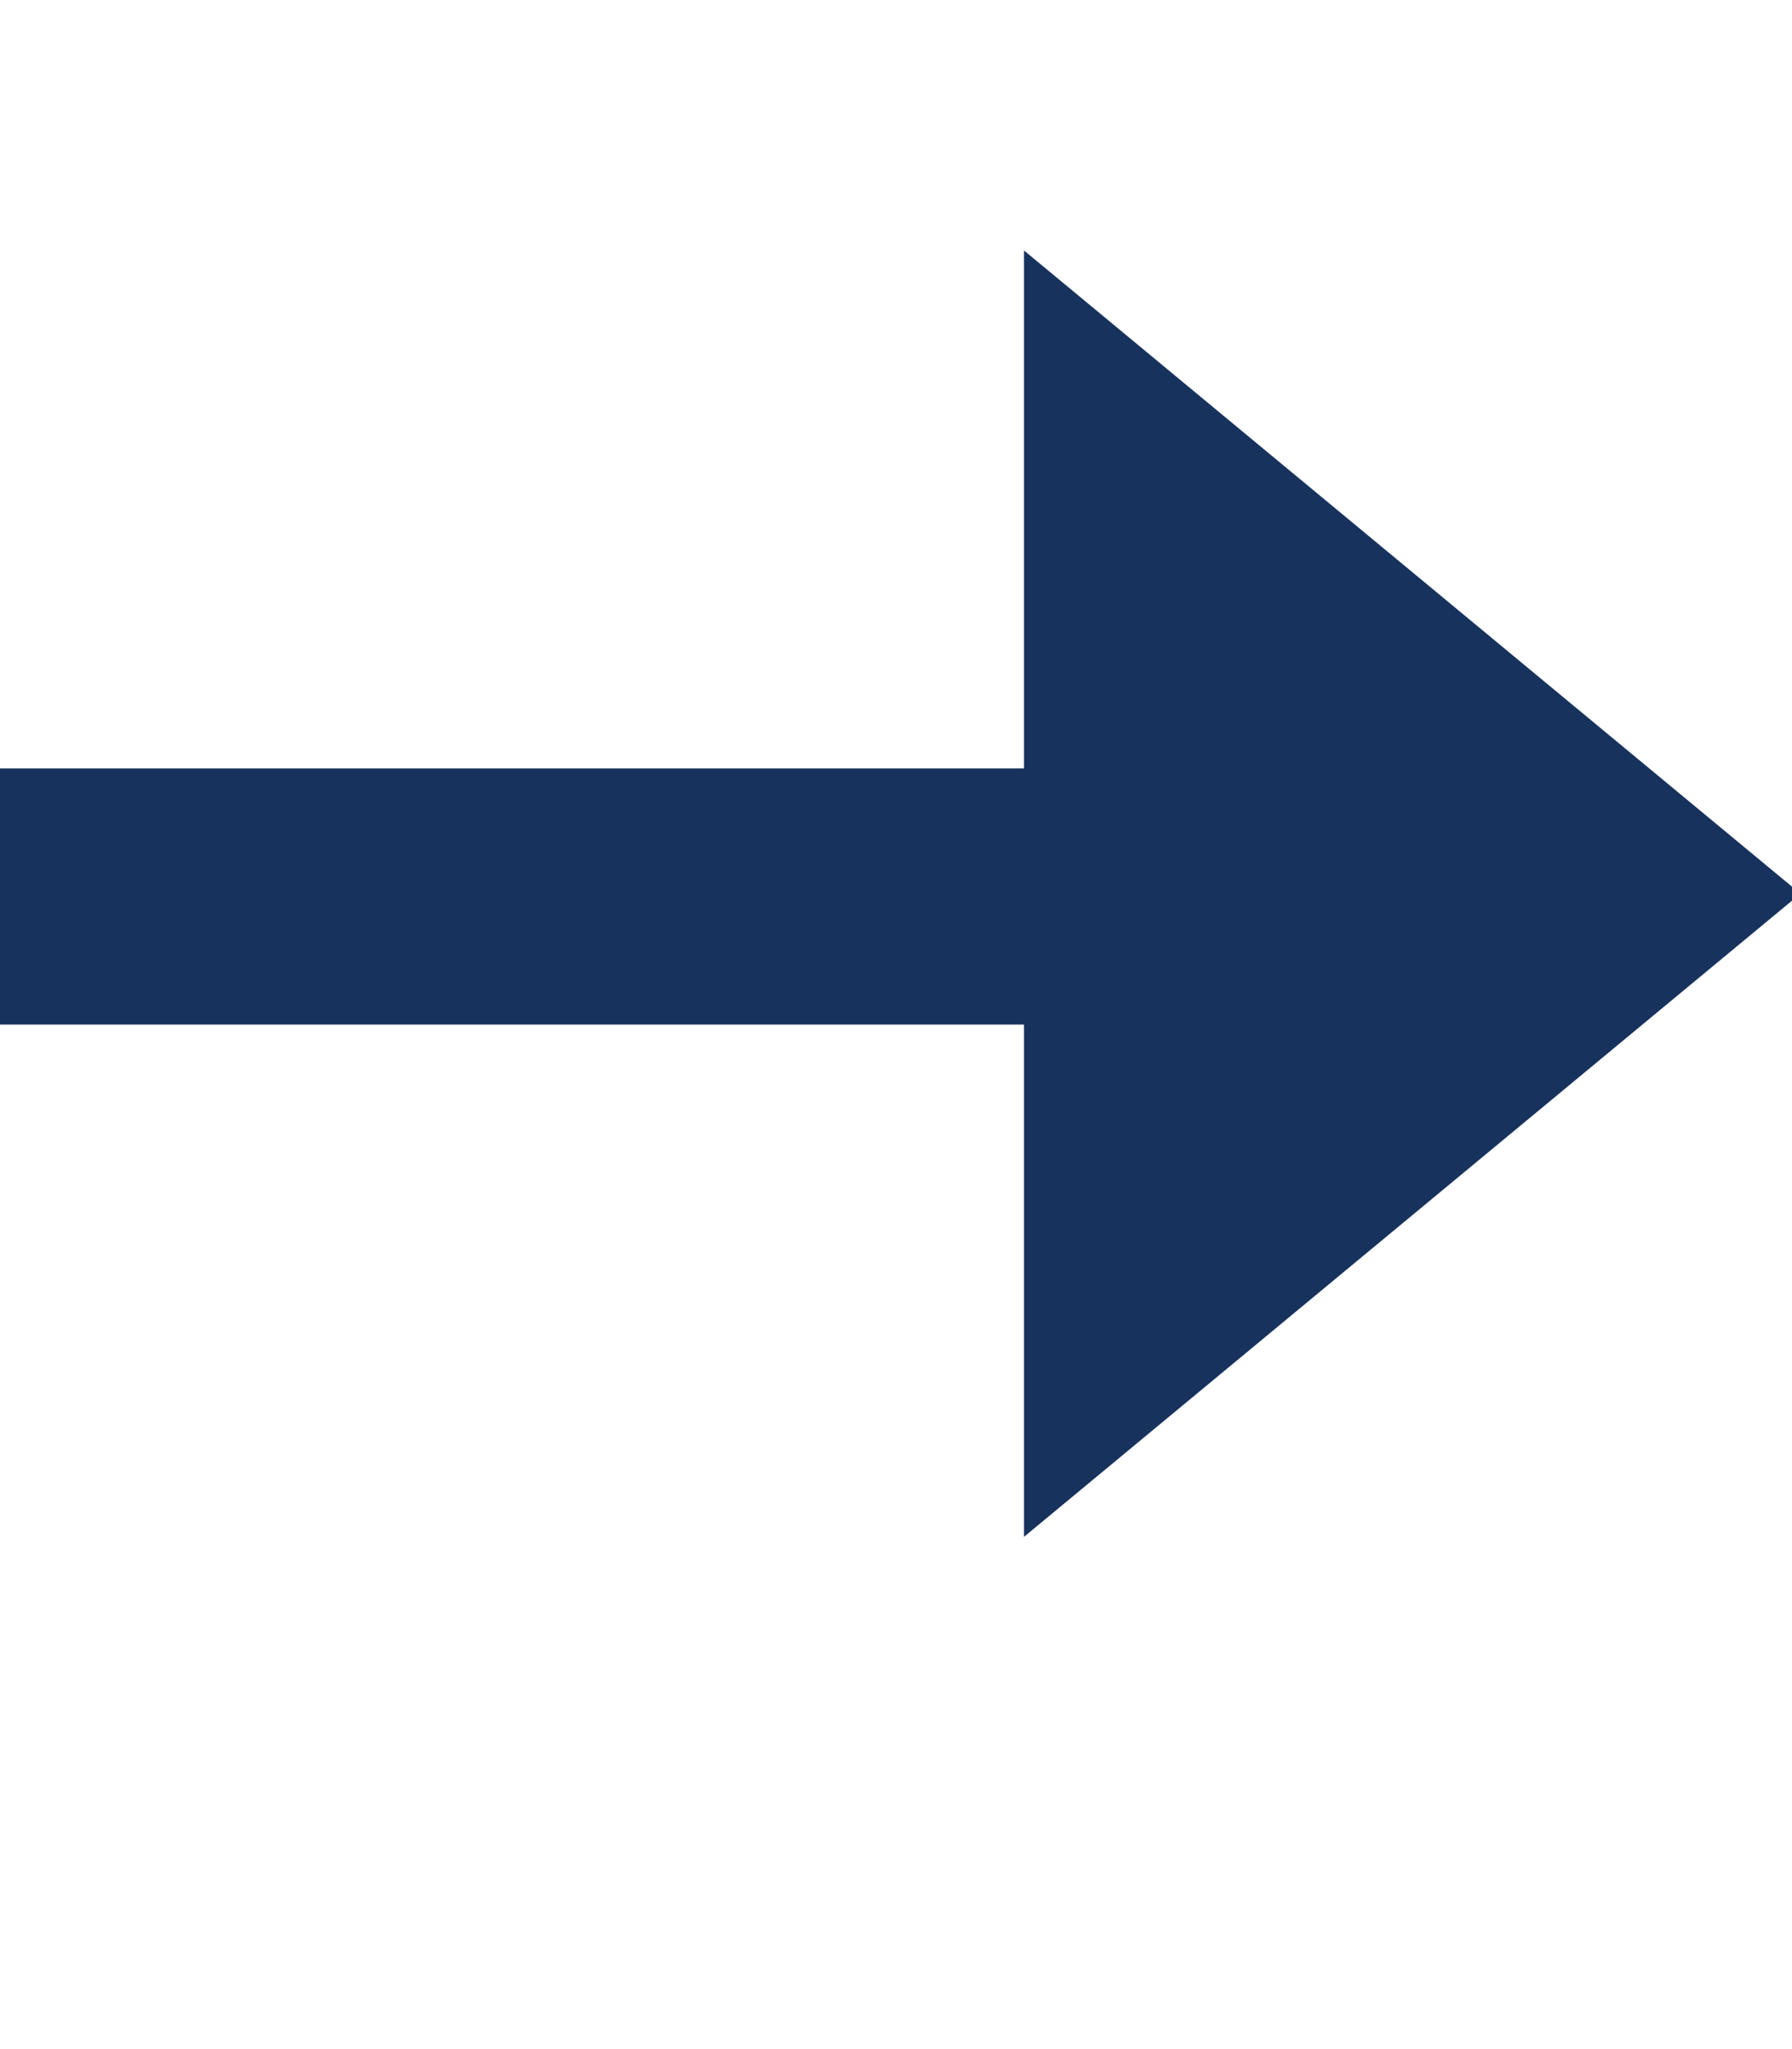 <svg xmlns="http://www.w3.org/2000/svg" width="7" height="8">
  <defs>
    <filter id="a" width="1.166" height="1.1" x="-.083" y="-.05" color-interpolation-filters="sRGB">
      <feGaussianBlur stdDeviation=".208"/>
    </filter>
  </defs>
  <path fill="#fff" fill-rule="evenodd" d="m 1.518,1050.861 0.01,3.01 3,-0.019 0,-2.971 0.952,-0.019 1.086,-0.952 -0.048,-1.01 -2.042,-2.04 c -1.318,0.026 -1.649,0.019 -2.968,0.01 l -1.992,1.985 0.002,1.189 1.031,0.836 z" filter="url(#a)" transform="rotate(90 526.681 527.18)"/>
  <path fill-rule="evenodd" stroke="#17325d" d="m 4.5,1049.299 0,-2.896 1.749,1.448 z" transform="translate(0 -1044.362)"/>
  <path fill="none" stroke="#17325d" d="m 6,1047.862 -6,0" transform="translate(0 -1044.362)"/>
</svg>
